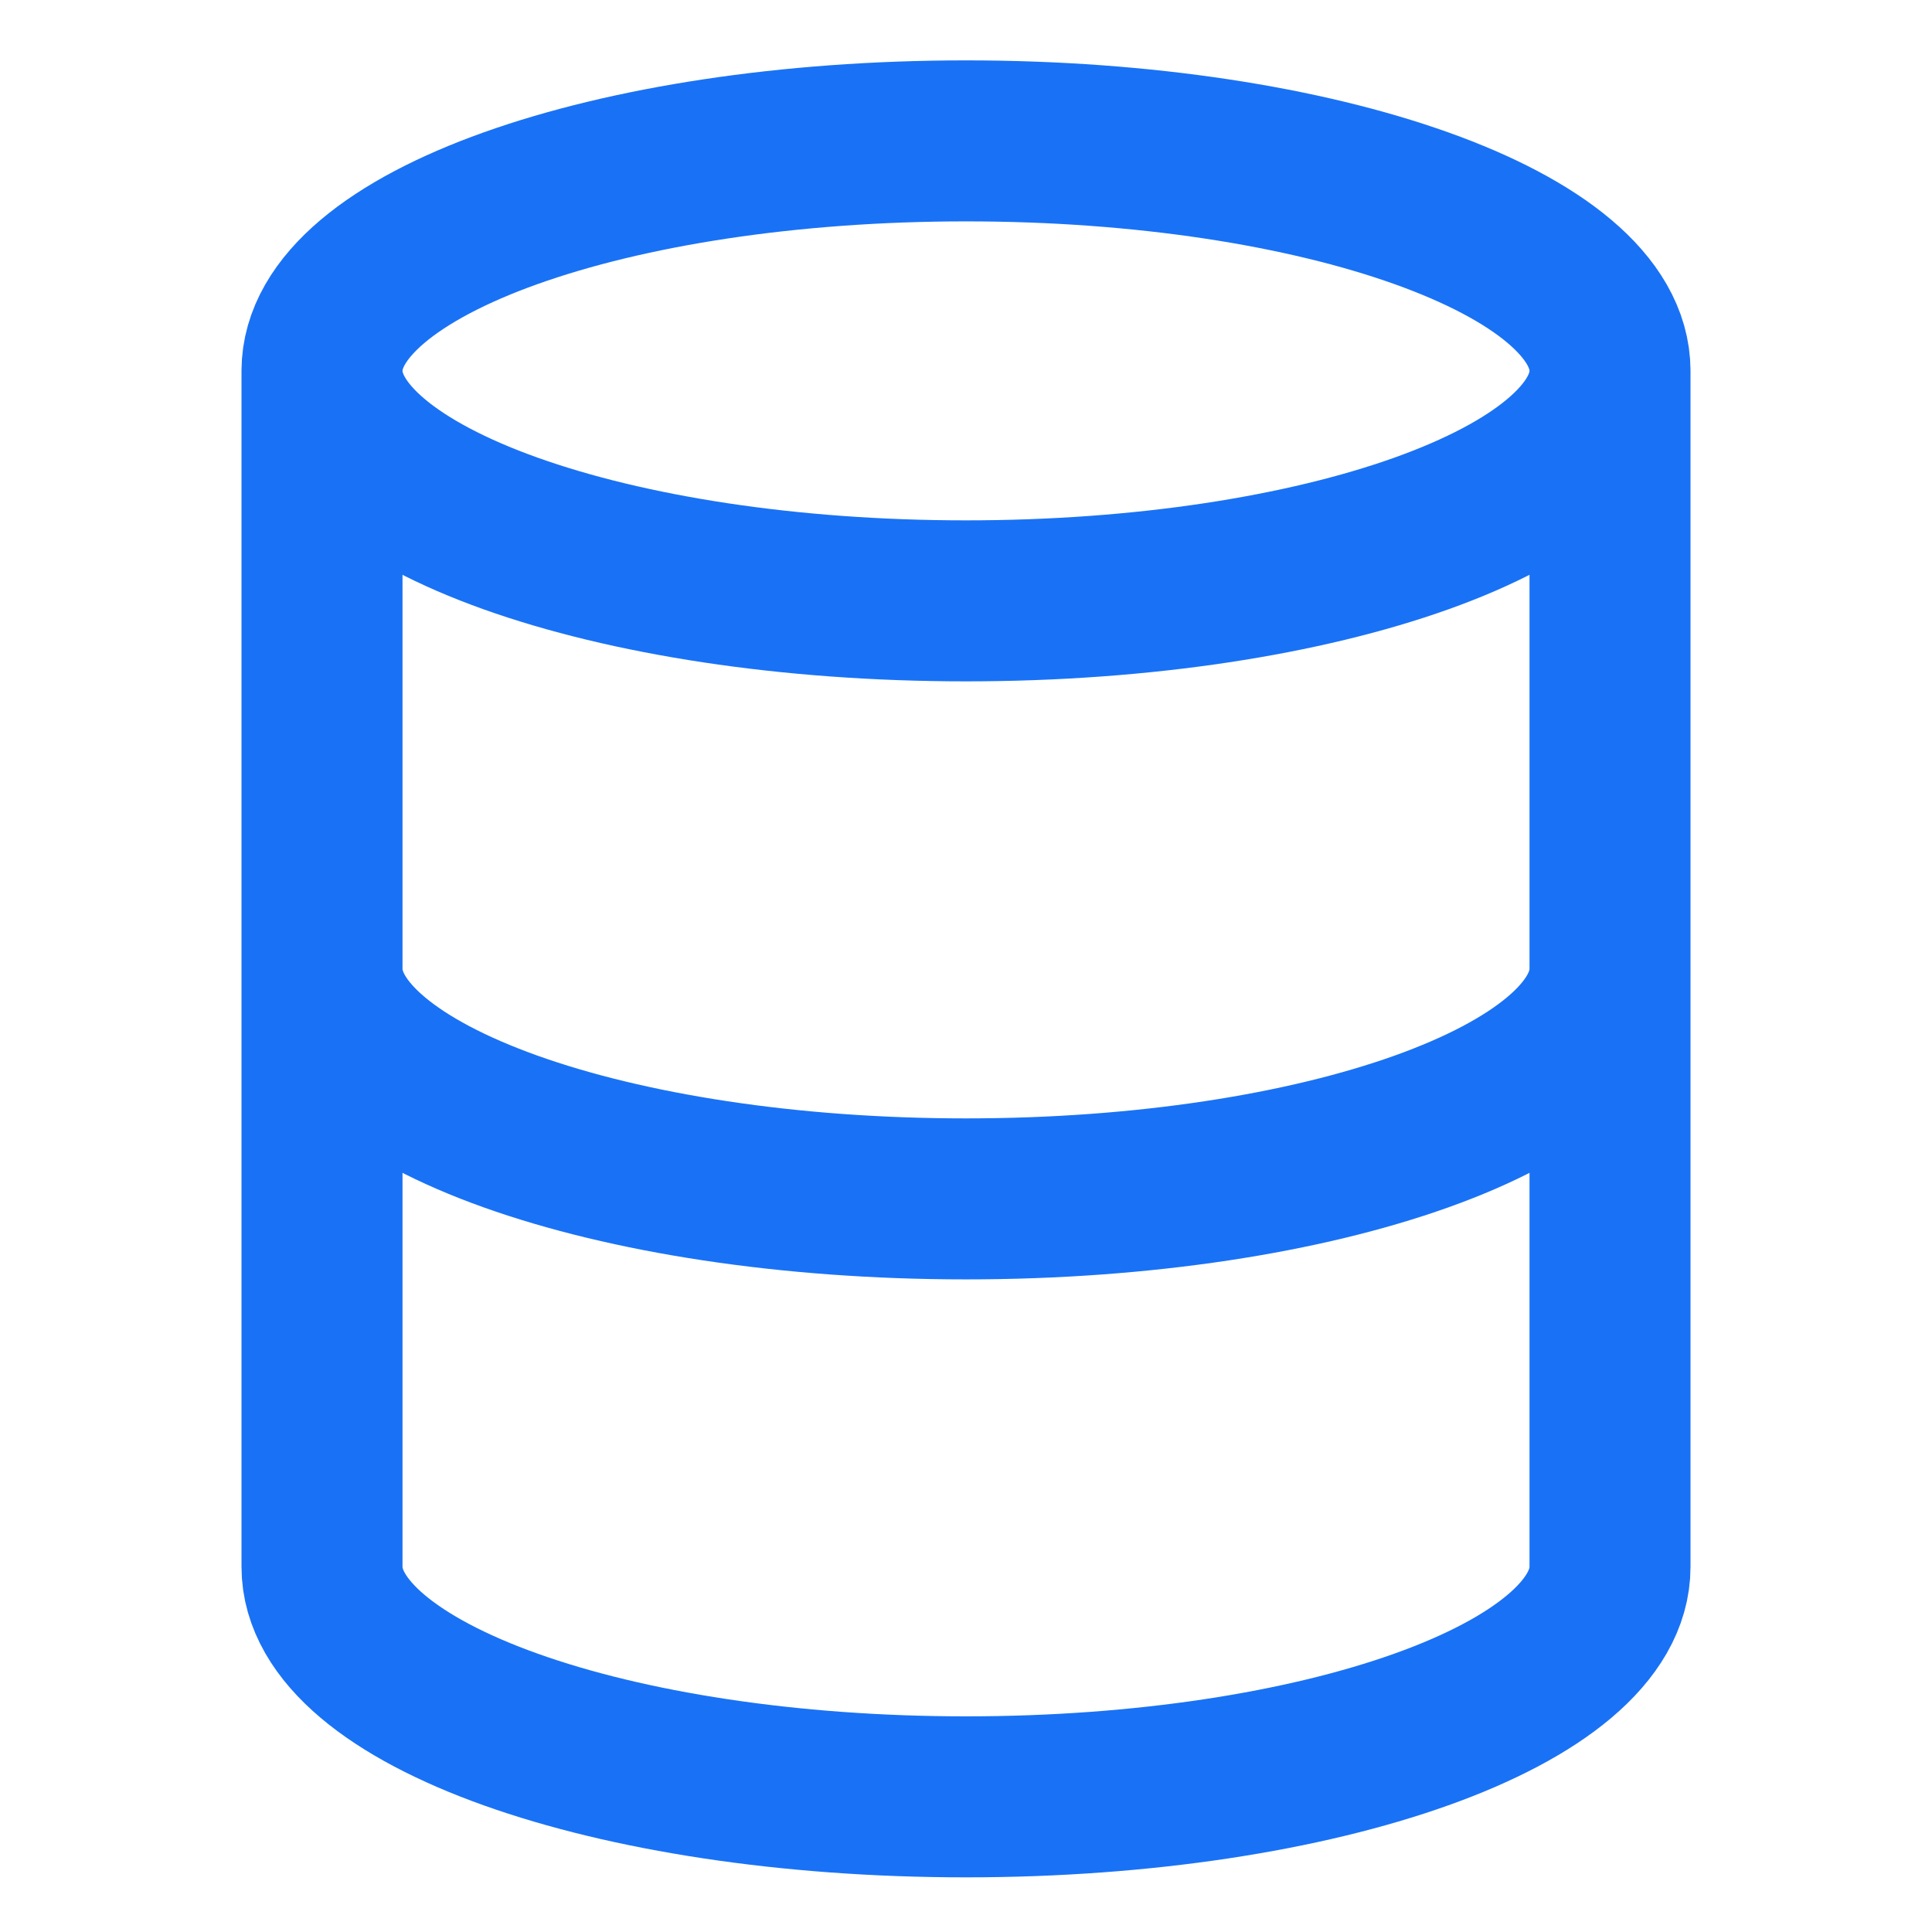 <svg height="24" viewBox="0 0 24 24" width="24" xmlns="http://www.w3.org/2000/svg"><path d="m20 4.607c0 1.578-3.582 2.857-8 2.857-4.418 0-8-1.279-8-2.857m16 0c0-1.578-3.582-2.857-8-2.857-4.418 0-8 1.279-8 2.857m16 0v14.857c0 1.578-3.582 2.857-8 2.857-4.418 0-8-1.279-8-2.857v-14.857m16 7.429c0 1.578-3.582 2.857-8 2.857-4.418 0-8-1.279-8-2.857" fill="none" stroke="#1972f5" stroke-linecap="round" stroke-linejoin="round" stroke-width="2"/></svg>